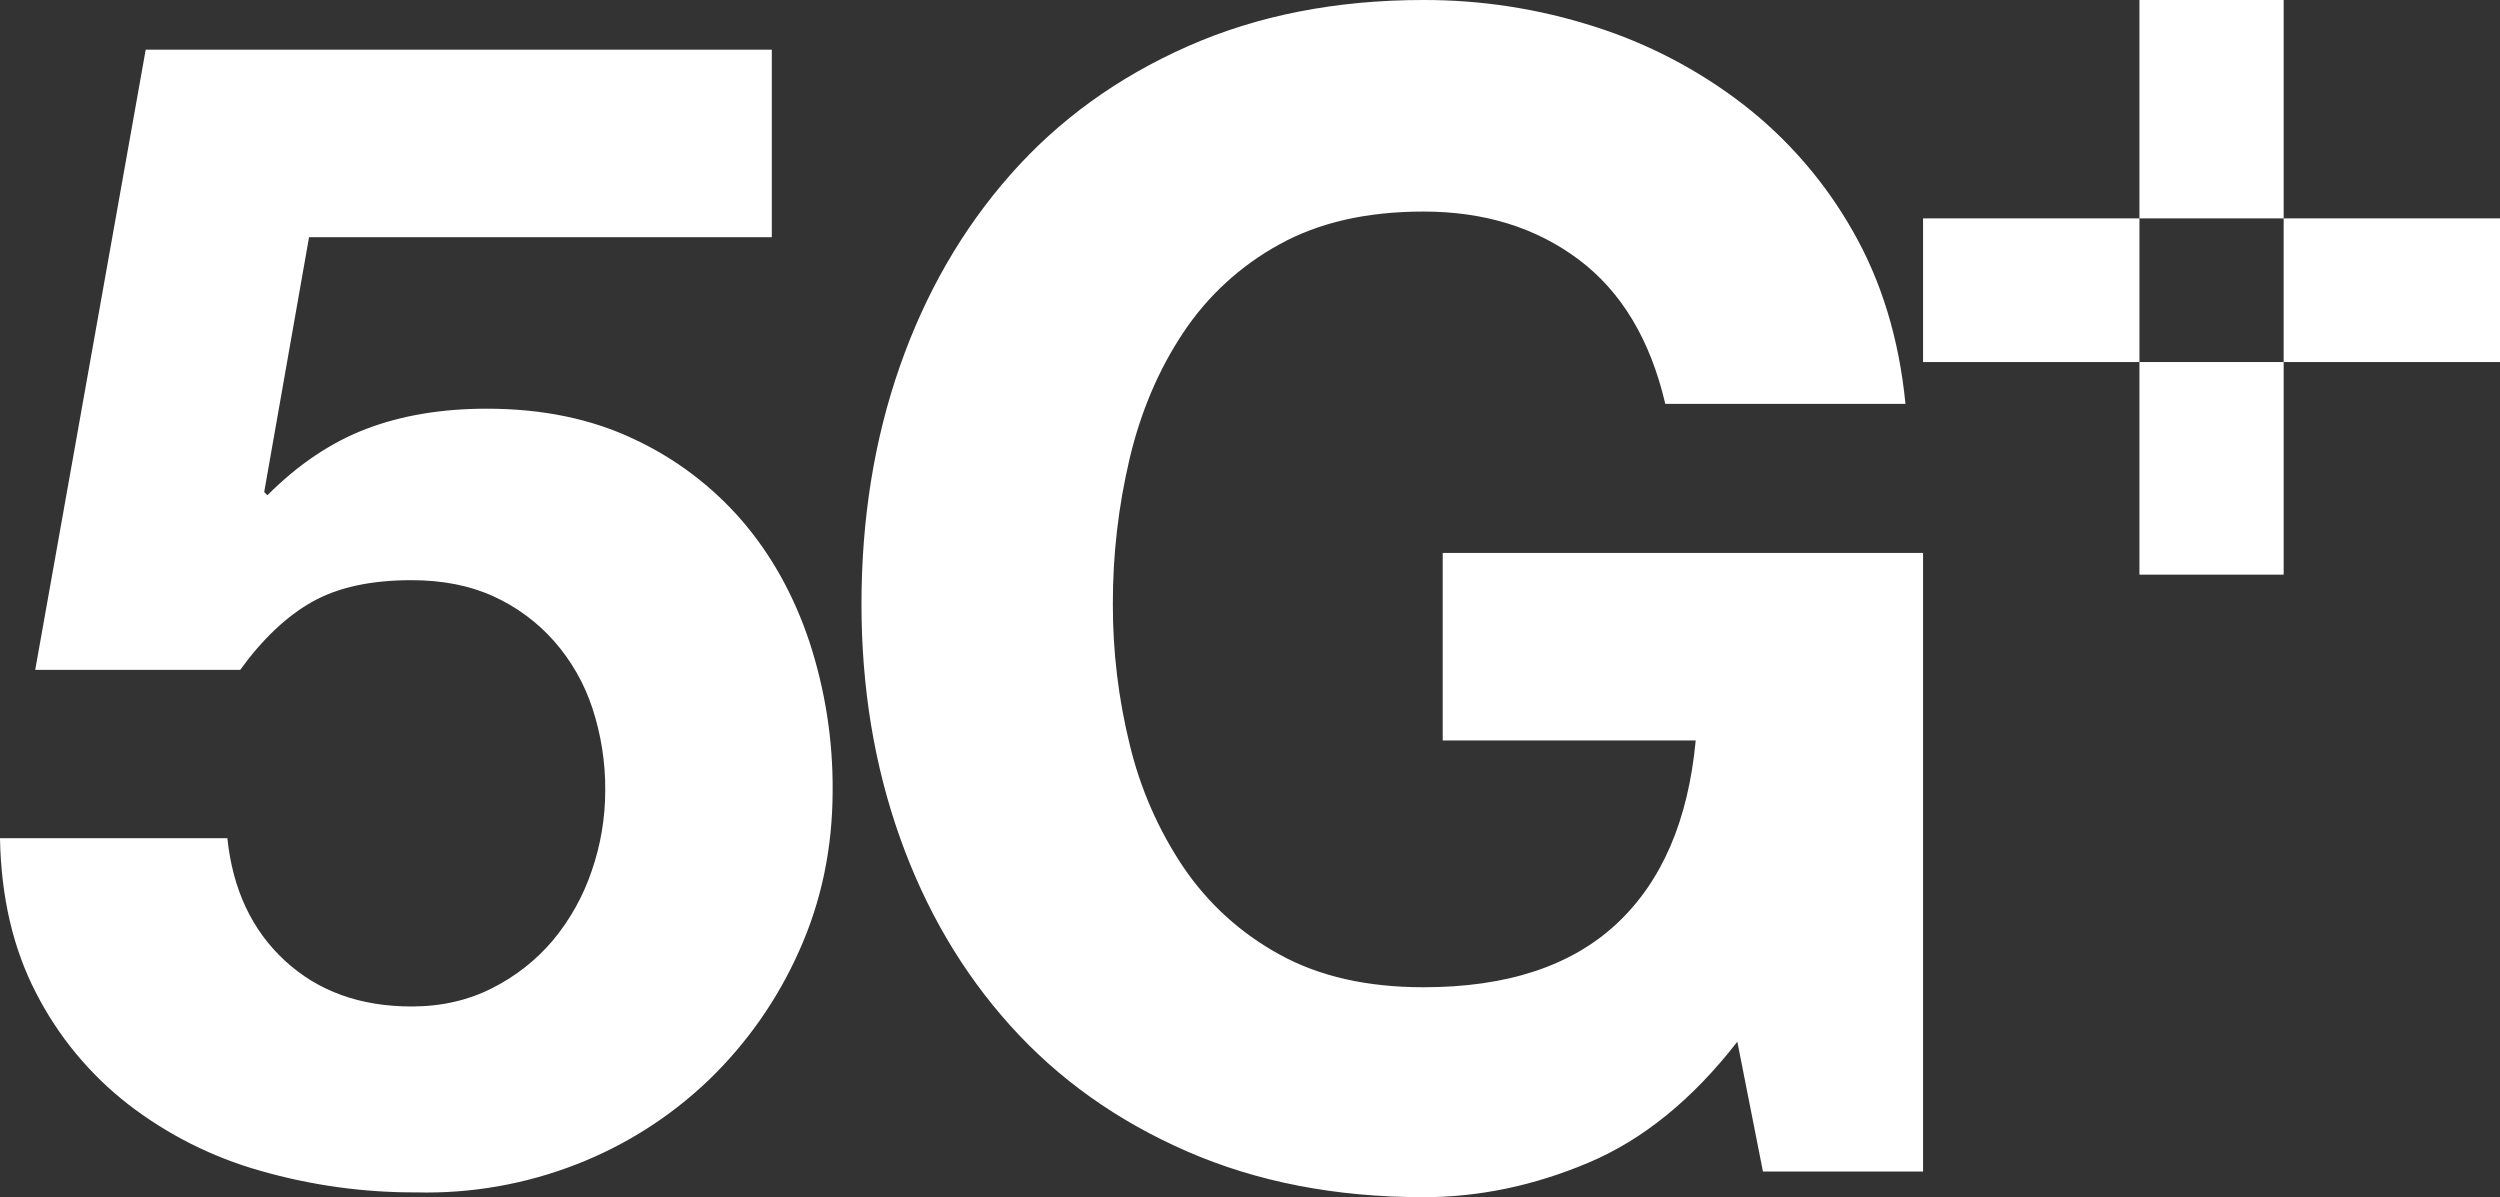 <?xml version="1.0" encoding="UTF-8"?>
<svg width="71px" height="34px" viewBox="0 0 71 34" version="1.1" xmlns="http://www.w3.org/2000/svg" xmlns:xlink="http://www.w3.org/1999/xlink">
    <rect x="0" y="0" width="71" height="34" fill="#333333" stroke="none"/>
    <title>CF045020-4380-48FF-91B9-81322A4A9418@2x</title>
    <g id="Page-1" stroke="none" stroke-width="1" fill="none" fill-rule="evenodd">
        <g id="PrePay-desktop" transform="translate(-747, -1971)" fill="#FFFFFF" fill-rule="nonzero">
            <g id="Group-24" transform="translate(-1, 1828)">
                <g id="Group-26" transform="translate(146, 100)">
                    <g id="Group-12-Copy-2" transform="translate(574, 0)">
                        <g id="5G+-white" transform="translate(28, 43)">
                            <polygon id="Combined-Shape" points="71 6.202 71 10.282 64.856 10.282 64.856 16.32 60.76 16.32 60.76 10.282 54.615 10.282 54.615 6.202 60.76 6.202 60.76 3.71491217e-05 64.856 3.71491217e-05 64.856 6.202 60.76 6.202 60.76 10.282 64.856 10.282 64.856 6.202"></polygon>
                            <path d="M8.777,6.736 L7.503,13.974 L7.594,14.065 C8.473,13.185 9.413,12.555 10.414,12.176 C11.414,11.796 12.551,11.607 13.824,11.607 C15.4,11.607 16.795,11.895 18.008,12.472 C19.183,13.02 20.229,13.811 21.078,14.793 C21.911,15.764 22.548,16.91 22.988,18.229 C23.433,19.588 23.656,21.01 23.647,22.439 C23.647,24.078 23.329,25.603 22.692,27.014 C22.08,28.39 21.207,29.634 20.123,30.678 C19.041,31.713 17.766,32.525 16.371,33.067 C14.923,33.632 13.377,33.903 11.823,33.864 C10.324,33.87 8.831,33.663 7.39,33.249 C6.03,32.865 4.757,32.224 3.638,31.36 C2.546,30.51 1.653,29.43 1.023,28.197 C0.371,26.938 0.03,25.474 0,23.805 L6.457,23.805 C6.609,25.261 7.155,26.422 8.095,27.287 C9.034,28.151 10.231,28.584 11.687,28.584 C12.535,28.584 13.301,28.409 13.984,28.06 C14.646,27.727 15.234,27.263 15.712,26.695 C16.192,26.115 16.562,25.451 16.803,24.738 C17.06,23.999 17.19,23.222 17.189,22.439 C17.194,21.651 17.071,20.867 16.826,20.118 C16.596,19.413 16.224,18.762 15.734,18.206 C15.254,17.664 14.665,17.23 14.006,16.932 C13.339,16.629 12.566,16.477 11.687,16.477 C10.534,16.477 9.595,16.681 8.867,17.091 C8.14,17.501 7.458,18.146 6.821,19.025 L1,19.025 L4.138,1.411 L21.919,1.411 L21.919,6.736 L8.776,6.736 L8.777,6.736 Z M45.111,33.021 C43.565,33.674 42.004,34 40.427,34 C37.941,34 35.705,33.568 33.72,32.703 C31.734,31.838 30.059,30.647 28.695,29.13 C27.33,27.613 26.284,25.83 25.557,23.782 C24.829,21.734 24.466,19.526 24.466,17.159 C24.466,14.732 24.829,12.479 25.557,10.4 C26.285,8.322 27.33,6.509 28.695,4.961 C30.059,3.413 31.734,2.2 33.72,1.32 C35.705,0.44 37.941,3.71491215e-05 40.427,3.71491215e-05 C42.071,-0.004 43.705,0.25 45.27,0.751 C46.798,1.234 48.229,1.981 49.499,2.959 C50.765,3.939 51.824,5.161 52.615,6.554 C53.433,7.981 53.934,9.619 54.115,11.47 L47.294,11.47 C46.869,9.649 46.05,8.284 44.838,7.374 C43.625,6.463 42.155,6.008 40.427,6.008 C38.82,6.008 37.456,6.319 36.334,6.941 C35.236,7.542 34.299,8.401 33.606,9.445 C32.908,10.492 32.4,11.683 32.083,13.018 C31.762,14.375 31.601,15.765 31.605,17.16 C31.602,18.502 31.763,19.839 32.083,21.142 C32.38,22.384 32.895,23.563 33.606,24.624 C34.304,25.657 35.24,26.508 36.334,27.105 C37.456,27.727 38.82,28.038 40.427,28.038 C42.792,28.038 44.618,27.439 45.907,26.24 C47.195,25.041 47.946,23.304 48.158,21.029 L40.973,21.029 L40.973,15.703 L54.615,15.703 L54.615,33.272 L50.068,33.272 L49.34,29.585 C48.067,31.224 46.657,32.369 45.111,33.021 Z" id="Shape"></path>
                        </g>
                    </g>
                </g>
            </g>
        </g>
    </g>
</svg>